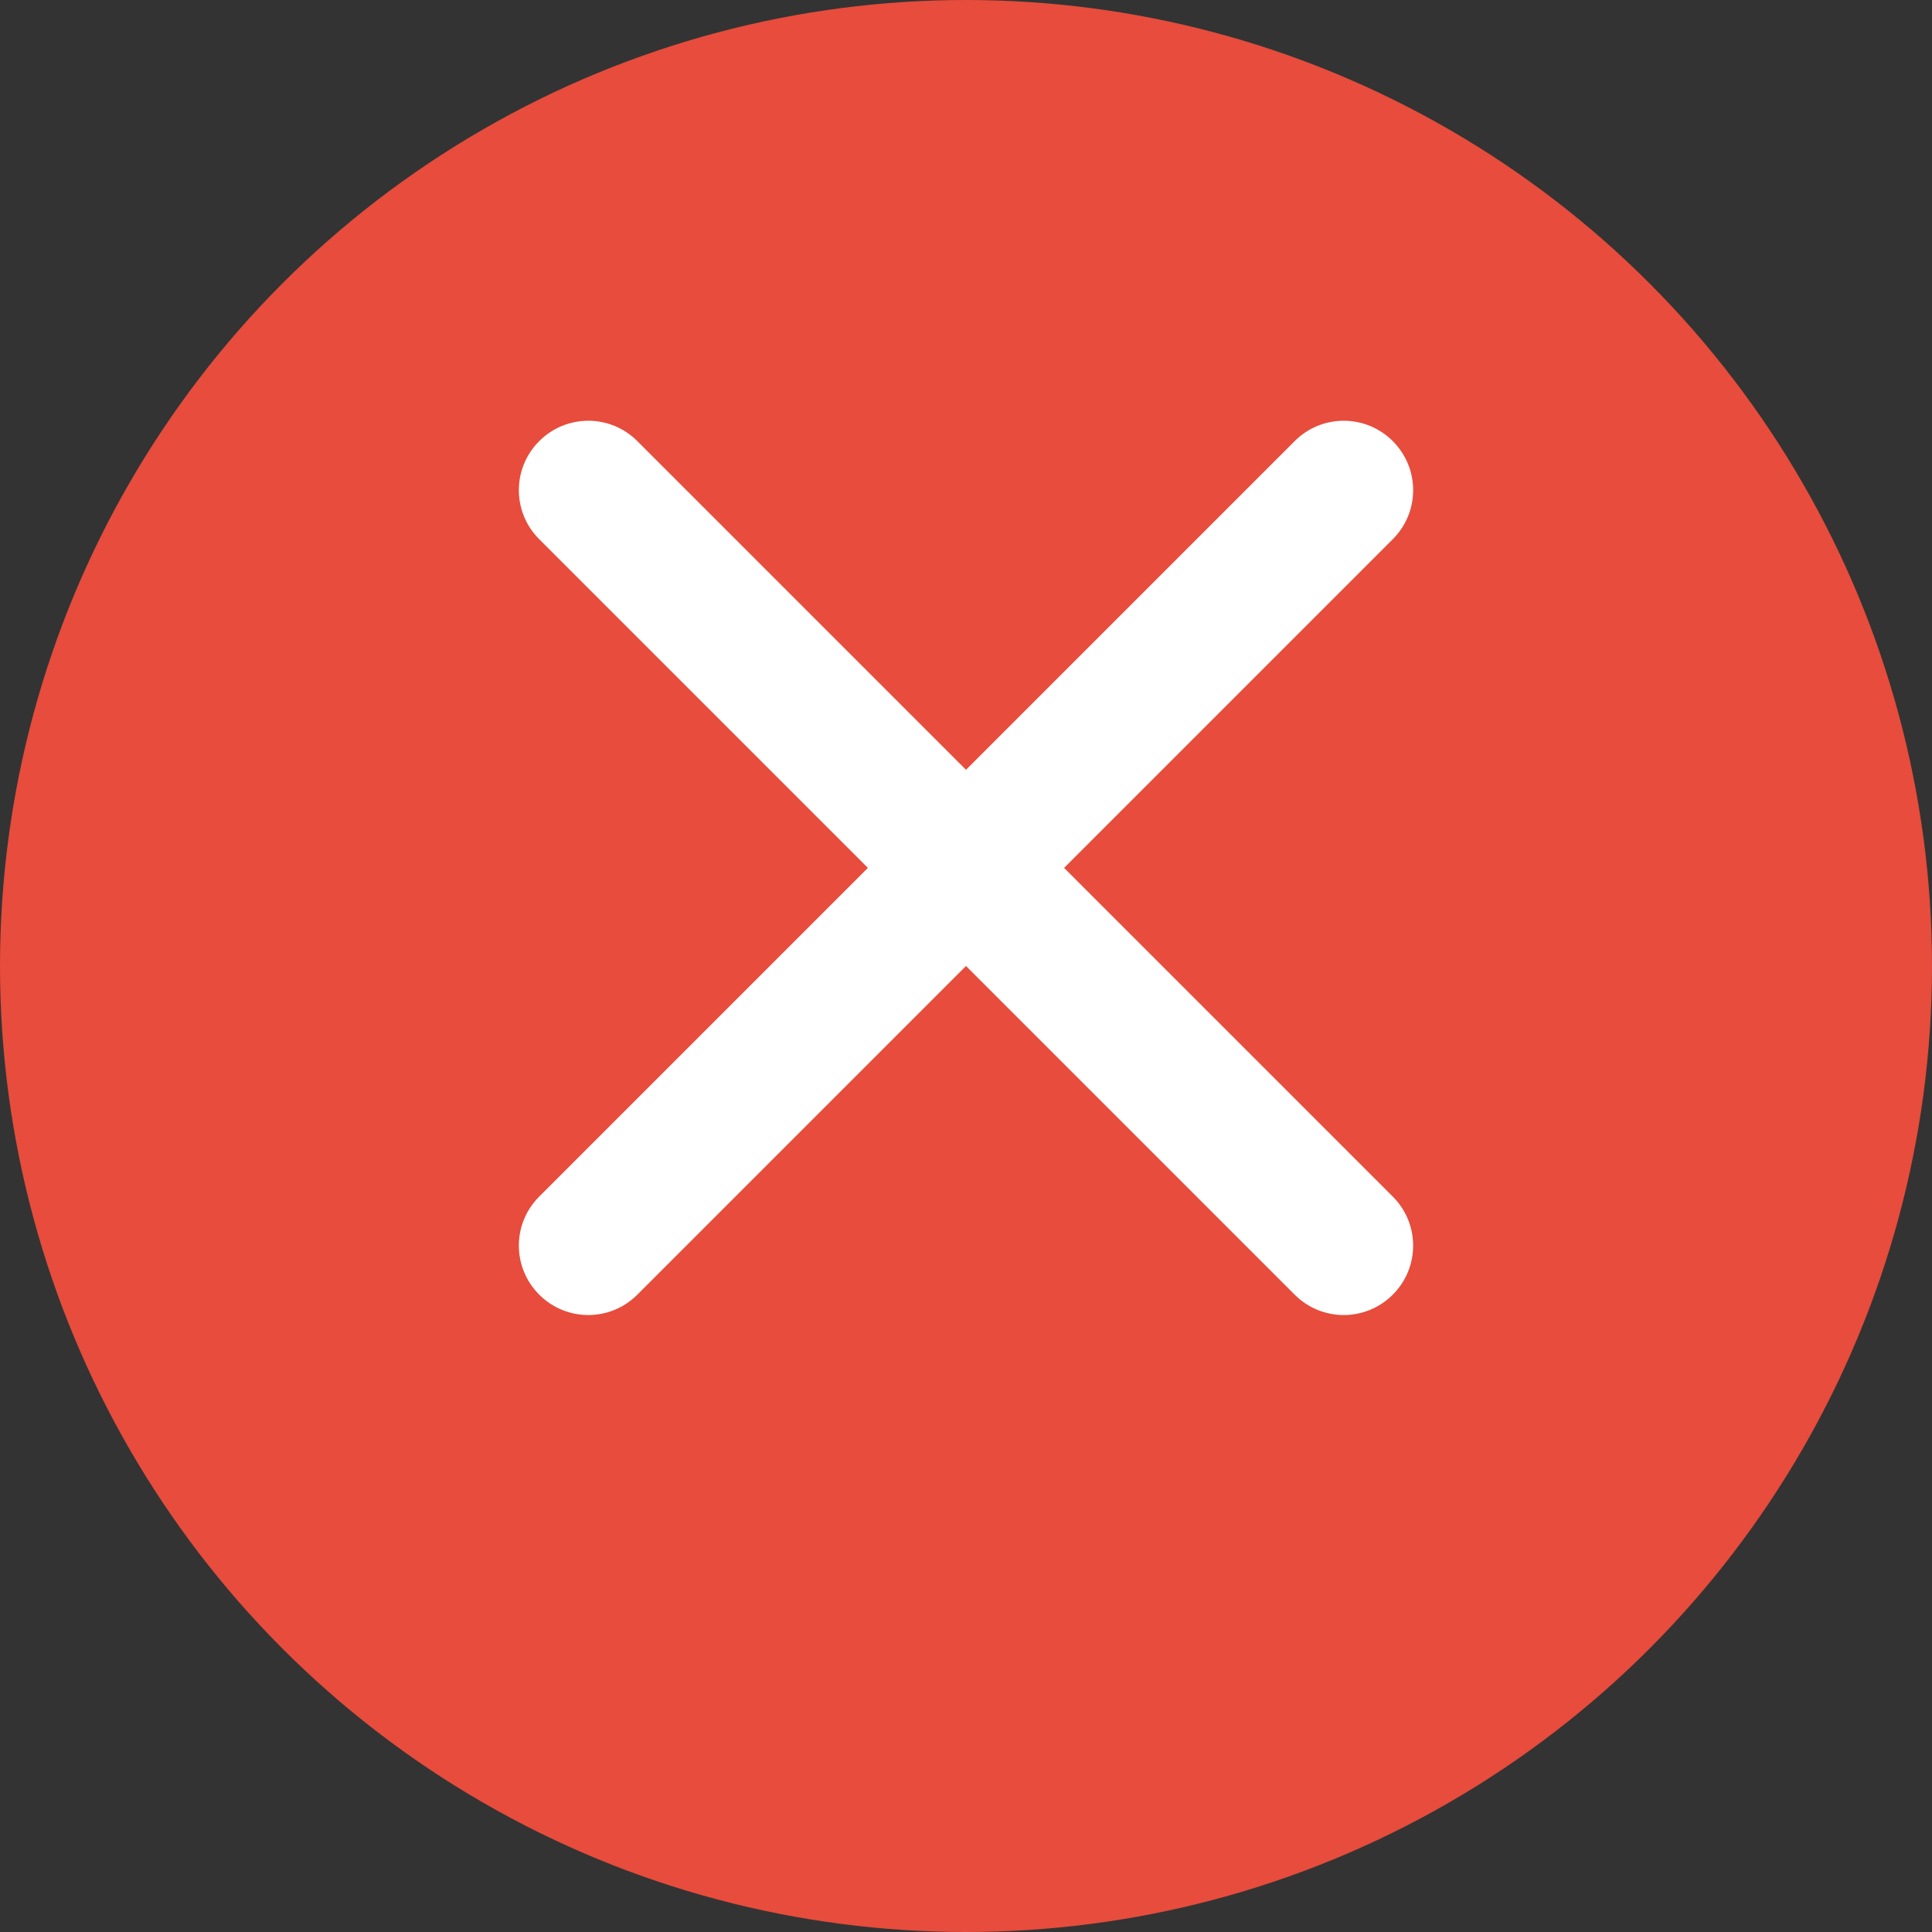 <?xml version="1.0" encoding="UTF-8"?>
<svg width="512" height="512" viewBox="0 0 512 512" xmlns="http://www.w3.org/2000/svg">
    <rect x="0" y="0" width="512" height="512" fill="#333333" stroke="none"/>
    <!-- Background circle -->
    <circle cx="256" cy="256" r="256" fill="#e74c3c"/>
    
    <!-- "X" mark in white -->
    <path d="M142.9 142.9c-7.2-7.2-7.2-18.8 0-26s18.8-7.2 26 0L256 204l87.1-87.1c7.2-7.2 18.8-7.2 26 0s7.2 18.8 0 26L282 230l87.1 87.1c7.2 7.2 7.2 18.8 0 26s-18.8 7.2-26 0L256 256l-87.1 87.1c-7.2 7.2-18.8 7.2-26 0s-7.2-18.8 0-26L230 230l-87.1-87.1z" fill="white"/>
</svg> 